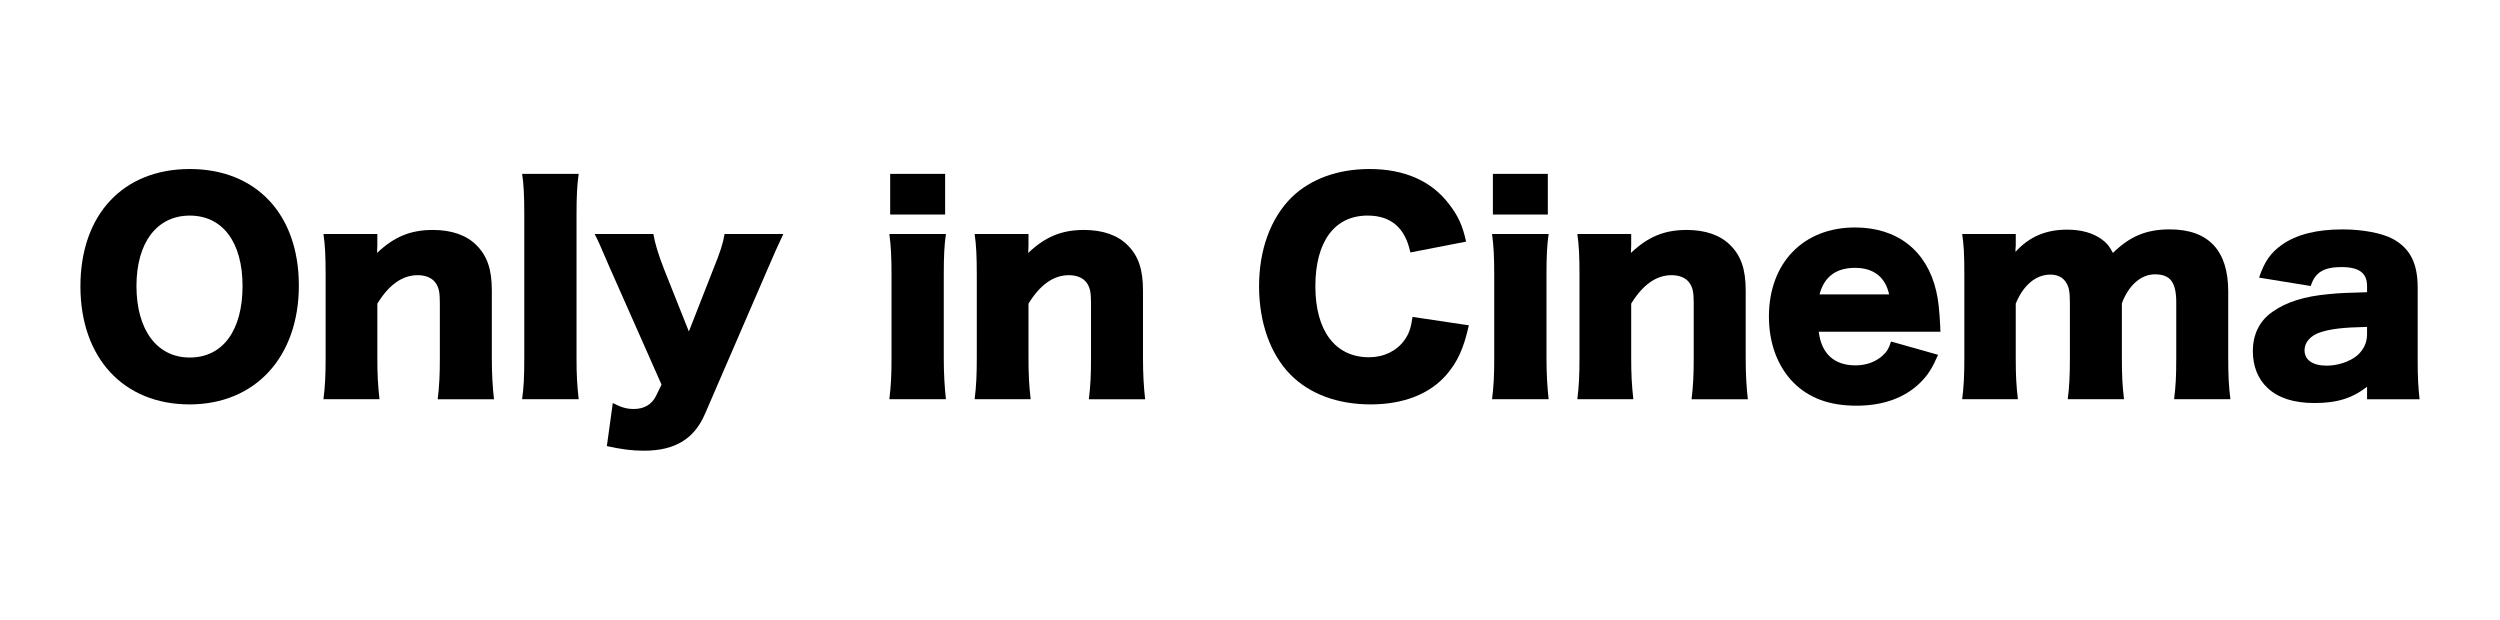<svg width="355" height="88" viewBox="0 0 355 88" fill="none" xmlns="http://www.w3.org/2000/svg"><path d="M42.437 40.538C42.437 50.691 36.249 57.425 26.909 57.425C17.569 57.425 11.42 50.847 11.42 40.654C11.42 30.462 17.492 24 26.948 24C36.404 24 42.437 30.462 42.437 40.541V40.538ZM34.442 40.615C34.442 34.383 31.597 30.614 26.948 30.614C22.299 30.614 19.377 34.422 19.377 40.615C19.377 46.808 22.26 50.769 26.948 50.769C31.636 50.769 34.442 46.922 34.442 40.615Z" fill="black"/><path d="M45.932 56.691C46.162 54.882 46.239 53.267 46.239 50.882V39.036C46.239 36.383 46.162 34.768 45.932 33.228H53.582V34.843C53.582 35.073 53.543 35.652 53.543 35.92C55.964 33.613 58.308 32.652 61.46 32.652C64.112 32.652 66.226 33.384 67.648 34.807C69.187 36.347 69.84 38.231 69.84 41.269V50.924C69.84 53.154 69.957 55.079 70.147 56.693H62.152C62.382 54.846 62.459 53.231 62.459 50.885V43C62.459 41.463 62.304 40.806 61.845 40.153C61.344 39.46 60.461 39.075 59.307 39.075C57.154 39.075 55.234 40.421 53.582 43.113V50.882C53.582 53.076 53.659 54.691 53.889 56.691H45.932Z" fill="black"/><path d="M82.174 24.689C81.945 26.304 81.867 27.883 81.867 30.497V50.883C81.867 53.19 81.945 54.652 82.174 56.691H74.141C74.37 54.959 74.448 53.652 74.448 50.883V30.497C74.448 27.767 74.37 26.152 74.141 24.689H82.174Z" fill="black"/><path d="M86.746 38.383C85.094 34.536 84.939 34.19 84.441 33.228H92.782C92.973 34.458 93.474 36.115 94.282 38.189L97.819 47.074L101.239 38.344C102.316 35.691 102.662 34.575 102.891 33.228H111.232C110.592 34.562 109.824 36.28 108.927 38.383L100.127 58.729C98.591 62.343 95.824 64 91.44 64C89.749 64 88.288 63.809 86.174 63.346L87.017 57.231C88.285 57.884 89.016 58.075 90.014 58.075C91.476 58.075 92.552 57.422 93.128 56.267L93.936 54.613L86.749 38.38L86.746 38.383Z" fill="black"/><path d="M134.323 33.228C134.094 34.804 134.016 36.344 134.016 39.036V50.883C134.016 52.96 134.132 55.037 134.323 56.691H126.289C126.519 54.807 126.596 53.345 126.596 50.883V39.036C126.596 36.535 126.519 34.959 126.289 33.228H134.323ZM134.207 24.689V30.459H126.406V24.689H134.207Z" fill="black"/><path d="M138.397 56.691C138.626 54.882 138.704 53.267 138.704 50.882V39.036C138.704 36.383 138.626 34.768 138.397 33.228H146.046V34.843C146.046 35.073 146.007 35.652 146.007 35.92C148.429 33.613 150.773 32.652 153.925 32.652C156.576 32.652 158.69 33.384 160.113 34.807C161.651 36.347 162.305 38.231 162.305 41.269V50.924C162.305 53.154 162.421 55.079 162.612 56.693H154.617C154.846 54.846 154.924 53.231 154.924 50.885V43C154.924 41.463 154.769 40.806 154.309 40.153C153.808 39.46 152.926 39.075 151.772 39.075C149.619 39.075 147.698 40.421 146.046 43.113V50.882C146.046 53.076 146.123 54.691 146.353 56.691H138.397Z" fill="black"/><path d="M200.27 35.843C199.539 32.342 197.503 30.611 194.198 30.611C189.51 30.611 186.782 34.303 186.782 40.651C186.782 46.999 189.627 50.73 194.392 50.73C196.506 50.73 198.311 49.847 199.426 48.307C200.079 47.385 200.347 46.614 200.58 45L208.575 46.194C207.845 49.462 207.001 51.348 205.384 53.231C203.002 55.962 199.274 57.425 194.622 57.425C189.97 57.425 185.974 55.962 183.245 53.193C180.4 50.306 178.787 45.809 178.787 40.654C178.787 35.5 180.4 30.999 183.436 27.999C186.087 25.424 189.97 24 194.467 24C199.423 24 203.306 25.692 205.805 29.038C207.033 30.614 207.69 32.038 208.188 34.309L200.27 35.849V35.843Z" fill="black"/><path d="M219.907 33.228C219.678 34.804 219.6 36.344 219.6 39.036V50.883C219.6 52.96 219.717 55.037 219.907 56.691H211.874C212.103 54.807 212.181 53.345 212.181 50.883V39.036C212.181 36.535 212.103 34.959 211.874 33.228H219.907ZM219.791 24.689V30.459H211.99V24.689H219.791Z" fill="black"/><path d="M223.981 56.691C224.211 54.882 224.288 53.267 224.288 50.882V39.036C224.288 36.383 224.211 34.768 223.981 33.228H231.63V34.843C231.63 35.073 231.591 35.652 231.591 35.92C234.013 33.613 236.357 32.652 239.509 32.652C242.16 32.652 244.274 33.384 245.697 34.807C247.233 36.347 247.889 38.231 247.889 41.269V50.924C247.889 53.154 248.005 55.079 248.196 56.693H240.201C240.43 54.846 240.508 53.231 240.508 50.885V43C240.508 41.463 240.353 40.806 239.894 40.153C239.396 39.46 238.51 39.075 237.356 39.075C235.203 39.075 233.282 40.421 231.63 43.113V50.882C231.63 53.076 231.708 54.691 231.937 56.691H223.981Z" fill="black"/><path d="M258.261 47.112C258.645 50.228 260.453 51.882 263.488 51.882C265.027 51.882 266.372 51.38 267.371 50.458C267.947 49.921 268.215 49.497 268.525 48.497L275.211 50.381C274.328 52.38 273.75 53.267 272.673 54.341C270.481 56.496 267.407 57.609 263.602 57.609C259.796 57.609 256.877 56.532 254.685 54.341C252.419 52.034 251.187 48.763 251.187 44.955C251.187 37.338 256.069 32.3 263.408 32.3C269.402 32.3 273.592 35.568 274.937 41.301C275.244 42.531 275.399 44.149 275.512 46.339C275.512 46.495 275.512 46.724 275.551 47.109H258.258L258.261 47.112ZM268.254 41.806C267.717 39.343 266.062 38.036 263.411 38.036C260.76 38.036 259.03 39.266 258.377 41.806H268.254Z" fill="black"/><path d="M278.628 56.69C278.858 54.92 278.936 53.305 278.936 50.882V39.036C278.936 36.114 278.858 34.729 278.628 33.228H286.239V34.843C286.239 34.946 286.226 35.125 286.2 35.38V35.765C288.159 33.61 290.503 32.61 293.542 32.61C295.54 32.61 297.192 33.073 298.463 33.995C299.155 34.496 299.539 34.956 300.037 35.917C302.42 33.571 304.764 32.571 308.107 32.571C313.603 32.571 316.409 35.571 316.409 41.379V50.918C316.409 53.302 316.487 54.878 316.716 56.687H308.721C308.951 54.878 309.028 53.493 309.028 50.879V42.955C309.028 40.072 308.181 38.955 305.993 38.955C304.033 38.955 302.265 40.495 301.305 43.071V50.918C301.305 53.225 301.382 54.843 301.612 56.687H293.617C293.846 54.956 293.924 53.341 293.924 50.879V42.955C293.924 41.34 293.769 40.609 293.271 39.955C292.847 39.34 292.078 38.994 291.156 38.994C289.081 38.994 287.312 40.495 286.236 43.11V50.879C286.236 53.302 286.313 54.804 286.543 56.687H278.625L278.628 56.69Z" fill="black"/><path d="M336.121 40.615C336.121 38.767 335.006 37.923 332.471 37.923C329.936 37.923 328.705 38.731 328.129 40.615L320.787 39.421C321.557 37.153 322.401 35.92 324.017 34.768C326.092 33.305 328.937 32.574 332.665 32.574C335.51 32.574 338.277 33.111 339.775 33.92C342.235 35.266 343.311 37.382 343.311 40.845V51.231C343.311 53.577 343.389 54.962 343.58 56.693H336.124V54.923C333.971 56.577 331.821 57.23 328.669 57.23C325.75 57.23 323.558 56.538 322.019 55.114C320.635 53.846 319.905 51.998 319.905 49.882C319.905 47.459 320.865 45.536 322.711 44.265C324.67 42.88 327.247 42.071 330.706 41.764C332.206 41.609 333.357 41.573 336.124 41.495V40.612L336.121 40.615ZM336.121 46.42C332.701 46.498 331.049 46.688 329.471 47.19C328.088 47.653 327.244 48.614 327.244 49.73C327.244 51.115 328.398 51.923 330.396 51.923C331.97 51.923 333.7 51.347 334.738 50.461C335.62 49.691 336.121 48.652 336.121 47.5V46.423V46.42Z" fill="black"/></svg>